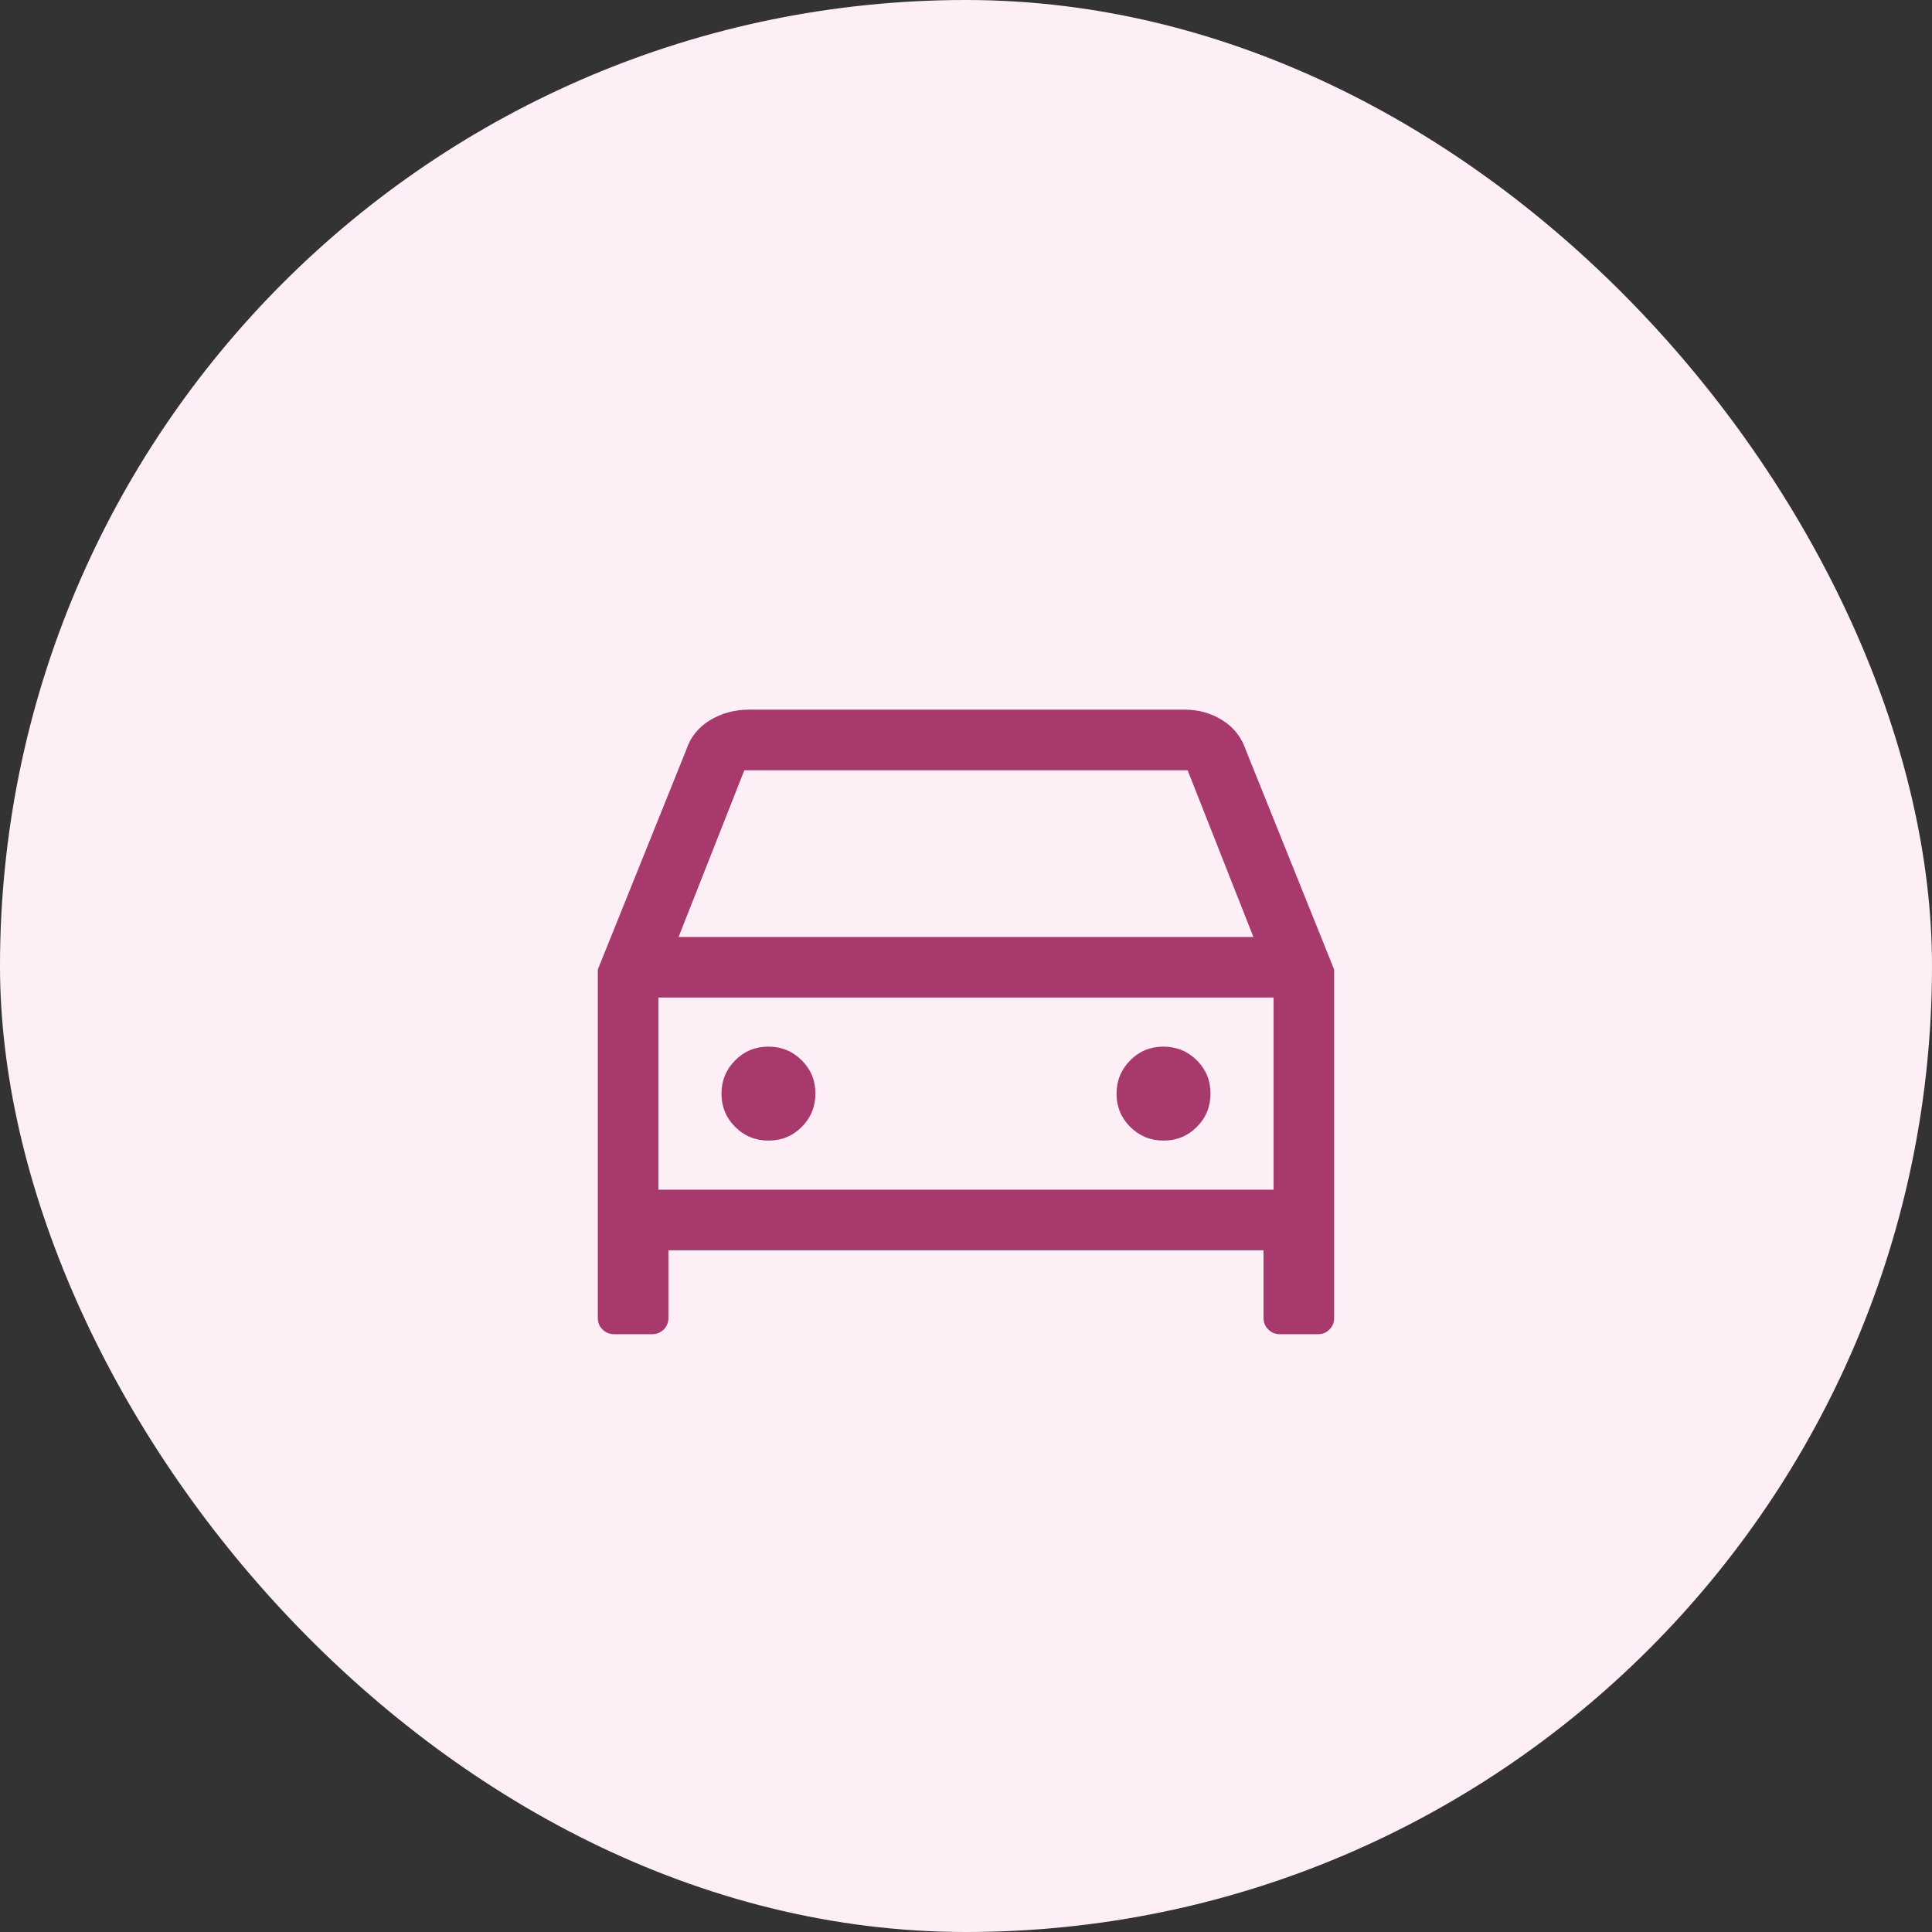<svg width="38" height="38" viewBox="0 0 38 38" fill="none" xmlns="http://www.w3.org/2000/svg">
<rect x="0" y="0" width="38" height="38" fill="#333333" stroke="none"/>
<g clip-path="url(#clip0_372_761)">
<g clip-path="url(#clip1_372_761)">
<g clip-path="url(#clip2_372_761)">
<path d="M38 19C38 8.507 29.493 0 19 0C8.507 0 0 8.507 0 19C0 29.493 8.507 38 19 38C29.493 38 38 29.493 38 19Z" fill="#FEEFF6"/>
<mask id="mask0_372_761" style="mask-type:alpha" maskUnits="userSpaceOnUse" x="8" y="8" width="22" height="22">
<rect x="8" y="8" width="22" height="22" fill="#D9D9D9"/>
</mask>
<g mask="url(#mask0_372_761)">
<path d="M13.147 24.592V25.921C13.147 26.012 13.116 26.088 13.055 26.149C12.993 26.211 12.917 26.242 12.826 26.242H12.079C11.988 26.242 11.912 26.211 11.851 26.149C11.789 26.088 11.758 26.012 11.758 25.921V19.07L13.493 14.76C13.576 14.504 13.733 14.306 13.962 14.167C14.192 14.028 14.447 13.958 14.729 13.958H23.306C23.579 13.958 23.826 14.029 24.049 14.17C24.271 14.312 24.424 14.508 24.507 14.76L26.241 19.07V25.921C26.241 26.012 26.211 26.088 26.149 26.149C26.088 26.211 26.012 26.242 25.921 26.242H25.173C25.082 26.242 25.006 26.211 24.945 26.149C24.883 26.088 24.852 26.012 24.852 25.921V24.592H13.147ZM13.347 18.429H24.653L23.359 15.15H14.64L13.347 18.429ZM15.117 22.434C15.374 22.434 15.592 22.344 15.77 22.164C15.949 21.984 16.038 21.765 16.038 21.508C16.038 21.251 15.948 21.033 15.768 20.854C15.588 20.676 15.37 20.586 15.113 20.586C14.855 20.586 14.637 20.676 14.459 20.856C14.28 21.037 14.191 21.255 14.191 21.512C14.191 21.769 14.281 21.987 14.461 22.166C14.641 22.345 14.86 22.434 15.117 22.434ZM22.887 22.434C23.144 22.434 23.362 22.344 23.541 22.164C23.72 21.984 23.809 21.765 23.809 21.508C23.809 21.251 23.719 21.033 23.539 20.854C23.359 20.676 23.14 20.586 22.883 20.586C22.626 20.586 22.408 20.676 22.229 20.856C22.051 21.037 21.961 21.255 21.961 21.512C21.961 21.769 22.051 21.987 22.231 22.166C22.412 22.345 22.63 22.434 22.887 22.434ZM12.95 23.4H25.05V19.62H12.95V23.4Z" fill="#A7396C"/>
</g>
</g>
</g>
</g>
<defs>
<clipPath id="clip0_372_761">
<rect width="38" height="38" rx="19" fill="white"/>
</clipPath>
<clipPath id="clip1_372_761">
<rect width="38" height="38" fill="white"/>
</clipPath>
<clipPath id="clip2_372_761">
<rect width="38" height="38" fill="white"/>
</clipPath>
</defs>
</svg>
